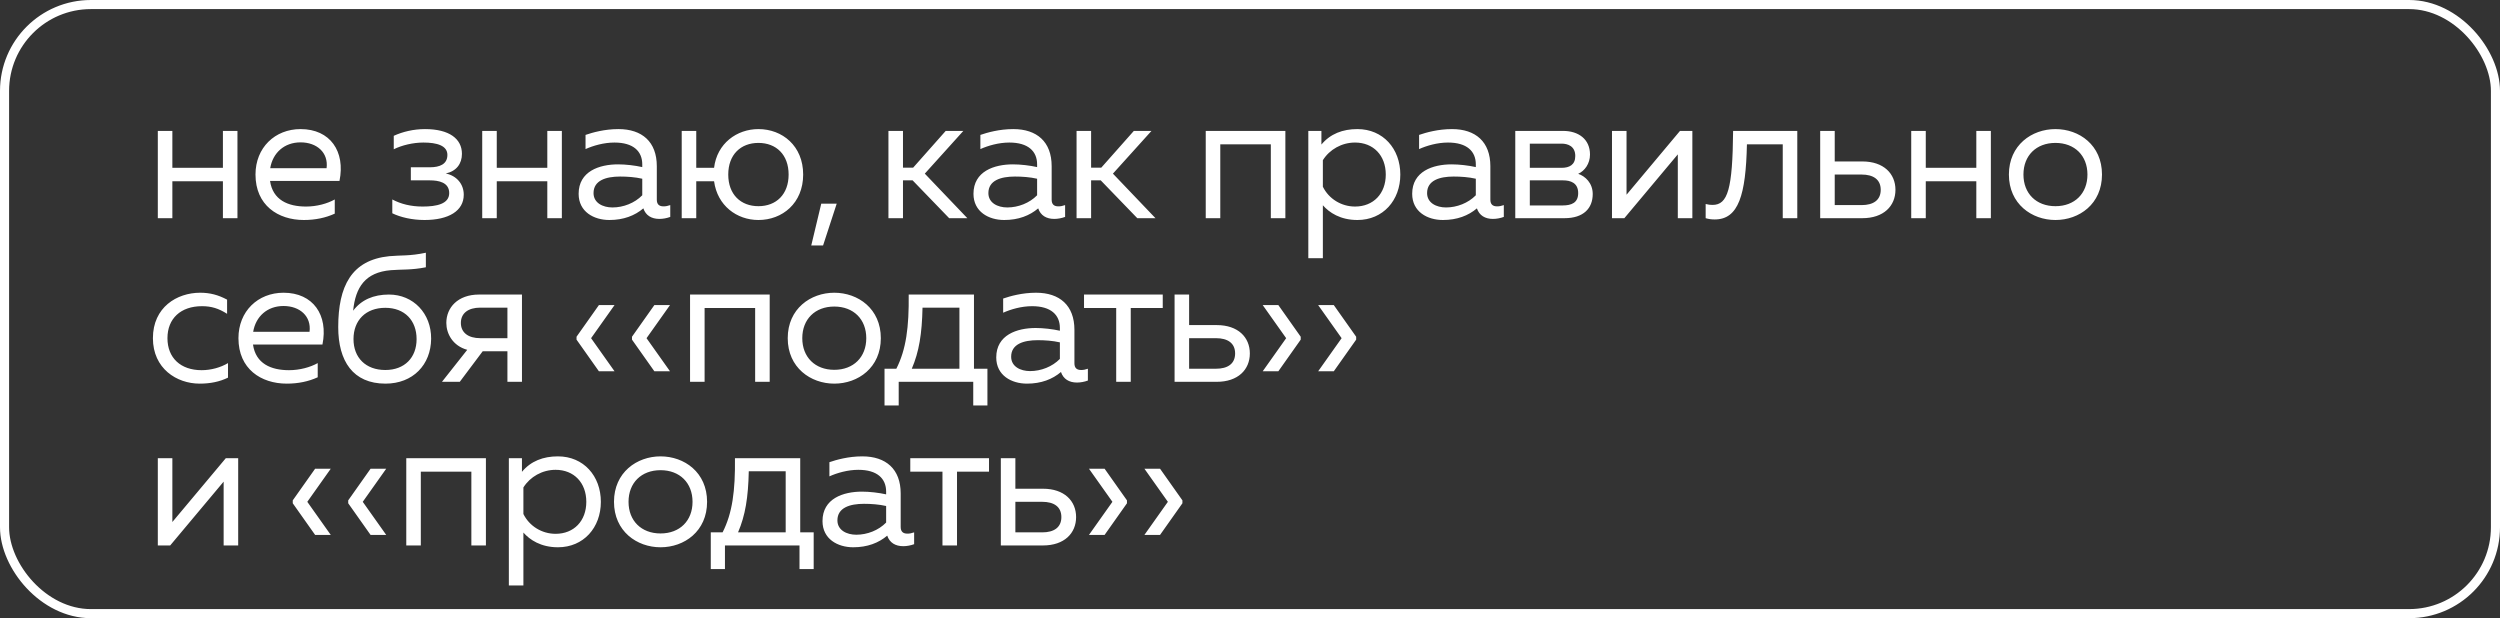 <?xml version="1.0" encoding="UTF-8"?> <svg xmlns="http://www.w3.org/2000/svg" width="275" height="68" viewBox="0 0 275 68" fill="none"><rect x="0" y="0" width="275" height="68" fill="#333333" stroke="none"/><rect x="0.5" y="0.5" width="274" height="67" rx="9.5" stroke="white"></rect><path d="M24.52 24V19.94H18.96V24H17.36V14.4H18.96V18.46H24.52V14.4H26.12V24H24.52ZM33.424 24.2C30.584 24.2 28.104 22.58 28.104 19.2C28.104 16.24 30.244 14.2 33.064 14.2C36.324 14.2 38.004 16.66 37.344 19.9H29.704C30.004 22 31.684 22.72 33.664 22.72C34.844 22.72 36.004 22.4 36.824 21.94V23.5C35.824 23.96 34.684 24.2 33.424 24.2ZM29.724 18.5H35.924C36.144 16.78 34.844 15.66 33.064 15.66C31.264 15.66 30.004 16.82 29.724 18.5ZM46.693 24.2C45.333 24.2 44.053 23.9 43.153 23.46V21.94C44.093 22.44 45.193 22.72 46.493 22.72C48.013 22.72 49.413 22.44 49.413 21.24C49.413 20.06 48.253 19.84 47.293 19.84H45.193V18.4H47.293C48.373 18.4 49.213 18.06 49.213 17.04C49.213 16.02 48.073 15.68 46.573 15.68C45.433 15.68 44.193 15.98 43.313 16.42V14.94C44.273 14.5 45.473 14.2 46.753 14.2C49.433 14.2 50.813 15.28 50.813 16.92C50.813 18.02 50.193 18.84 49.033 19.08C50.253 19.34 51.013 20.26 51.013 21.42C51.013 23.2 49.353 24.2 46.693 24.2ZM60.204 24V19.94H54.644V24H53.044V14.4H54.644V18.46H60.204V14.4H61.804V24H60.204ZM72.529 24.08C71.669 24.08 71.029 23.7 70.769 22.92C69.829 23.72 68.589 24.2 67.029 24.2C65.329 24.2 63.649 23.3 63.649 21.32C63.649 18.84 65.929 18.08 67.989 18.08C68.829 18.08 69.849 18.2 70.649 18.38V18.08C70.649 16.64 69.669 15.68 67.589 15.68C66.429 15.68 65.249 16.02 64.409 16.4V14.84C65.169 14.58 66.489 14.2 68.029 14.2C70.629 14.2 72.249 15.6 72.249 18.28V21.96C72.249 22.46 72.489 22.7 72.989 22.7C73.229 22.7 73.449 22.66 73.729 22.56V23.86C73.349 24 72.929 24.08 72.529 24.08ZM65.289 21.24C65.289 22.32 66.309 22.82 67.369 22.82C68.569 22.82 69.809 22.34 70.649 21.48V19.66C69.869 19.48 68.989 19.42 68.209 19.42C66.669 19.42 65.289 19.84 65.289 21.24ZM83.428 24.2C81.048 24.2 78.908 22.62 78.548 19.94H76.588V24H74.988V14.4H76.588V18.46H78.548C78.868 15.78 81.048 14.2 83.428 14.2C86.048 14.2 88.348 16.04 88.348 19.2C88.348 22.36 86.048 24.2 83.428 24.2ZM80.108 19.2C80.108 21.38 81.468 22.68 83.428 22.68C85.388 22.68 86.748 21.38 86.748 19.2C86.748 17.02 85.388 15.72 83.428 15.72C81.468 15.72 80.108 17.02 80.108 19.2ZM89.239 27L90.339 22.4H92.039L90.539 27H89.239ZM104.408 24L100.388 19.84H99.328V24H97.728V14.4H99.328V18.44H100.448L104.028 14.4H105.968L101.728 19.1L106.408 24H104.408ZM115.962 24.08C115.102 24.08 114.462 23.7 114.202 22.92C113.262 23.72 112.022 24.2 110.462 24.2C108.762 24.2 107.082 23.3 107.082 21.32C107.082 18.84 109.362 18.08 111.422 18.08C112.262 18.08 113.282 18.2 114.082 18.38V18.08C114.082 16.64 113.102 15.68 111.022 15.68C109.862 15.68 108.682 16.02 107.842 16.4V14.84C108.602 14.58 109.922 14.2 111.462 14.2C114.062 14.2 115.682 15.6 115.682 18.28V21.96C115.682 22.46 115.922 22.7 116.422 22.7C116.662 22.7 116.882 22.66 117.162 22.56V23.86C116.782 24 116.362 24.08 115.962 24.08ZM108.722 21.24C108.722 22.32 109.742 22.82 110.802 22.82C112.002 22.82 113.242 22.34 114.082 21.48V19.66C113.302 19.48 112.422 19.42 111.642 19.42C110.102 19.42 108.722 19.84 108.722 21.24ZM125.102 24L121.082 19.84H120.022V24H118.422V14.4H120.022V18.44H121.142L124.722 14.4H126.662L122.422 19.1L127.102 24H125.102ZM132.631 24V14.4H141.391V24H139.791V15.88H134.231V24H132.631ZM149.315 24.2C147.435 24.2 146.215 23.38 145.515 22.58V28.4H143.915V14.4H145.355V15.9C146.335 14.72 147.695 14.2 149.315 14.2C152.135 14.2 154.035 16.36 154.035 19.2C154.035 22.04 152.135 24.2 149.315 24.2ZM145.515 20.54C146.175 21.88 147.555 22.72 149.055 22.72C151.075 22.72 152.435 21.3 152.435 19.2C152.435 17.1 151.075 15.68 149.055 15.68C147.595 15.68 146.255 16.44 145.515 17.62V20.54ZM164.22 24.08C163.36 24.08 162.72 23.7 162.46 22.92C161.52 23.72 160.28 24.2 158.72 24.2C157.02 24.2 155.34 23.3 155.34 21.32C155.34 18.84 157.62 18.08 159.68 18.08C160.52 18.08 161.54 18.2 162.34 18.38V18.08C162.34 16.64 161.36 15.68 159.28 15.68C158.12 15.68 156.94 16.02 156.1 16.4V14.84C156.86 14.58 158.18 14.2 159.72 14.2C162.32 14.2 163.94 15.6 163.94 18.28V21.96C163.94 22.46 164.18 22.7 164.68 22.7C164.92 22.7 165.14 22.66 165.42 22.56V23.86C165.04 24 164.62 24.08 164.22 24.08ZM156.98 21.24C156.98 22.32 158 22.82 159.06 22.82C160.26 22.82 161.5 22.34 162.34 21.48V19.66C161.56 19.48 160.68 19.42 159.9 19.42C158.36 19.42 156.98 19.84 156.98 21.24ZM166.68 24V14.4H171.94C173.62 14.4 174.9 15.3 174.9 17C174.9 18 174.32 18.8 173.6 19.12C174.38 19.38 175.2 20.14 175.2 21.34C175.2 22.92 174.18 24 172.1 24H166.68ZM168.28 22.6H171.88C172.88 22.6 173.6 22.3 173.6 21.24C173.6 20.1 172.74 19.84 171.94 19.84H168.28V22.6ZM168.28 18.46H171.78C172.62 18.46 173.28 18.14 173.28 17.16C173.28 16.08 172.46 15.8 171.78 15.8H168.28V18.46ZM177.319 24V14.4H178.919V21.42L184.799 14.4H186.159V24H184.559V16.98L178.679 24H177.319ZM188.622 24.14C188.262 24.14 187.962 24.1 187.622 24V22.44C187.922 22.52 188.142 22.54 188.382 22.54C190.062 22.54 190.582 20.8 190.642 14.4H197.702V24H196.102V15.88H192.162C192.042 21.44 191.242 24.14 188.622 24.14ZM200.22 24V14.4H201.82V17.76H204.86C207.2 17.76 208.5 19.1 208.5 20.88C208.5 22.66 207.2 24 204.86 24H200.22ZM201.82 22.56H204.78C206.06 22.56 206.88 22.02 206.88 20.88C206.88 19.74 206.06 19.2 204.78 19.2H201.82V22.56ZM217.395 24V19.94H211.835V24H210.235V14.4H211.835V18.46H217.395V14.4H218.995V24H217.395ZM226.099 24.2C223.499 24.2 220.979 22.44 220.979 19.2C220.979 15.96 223.499 14.2 226.099 14.2C228.719 14.2 231.219 15.96 231.219 19.2C231.219 22.44 228.719 24.2 226.099 24.2ZM222.579 19.2C222.579 21.28 223.979 22.68 226.099 22.68C228.219 22.68 229.619 21.28 229.619 19.2C229.619 17.12 228.219 15.72 226.099 15.72C223.979 15.72 222.579 17.12 222.579 19.2ZM21.96 42.2C19.44 42.2 16.82 40.54 16.82 37.2C16.82 33.8 19.46 32.2 22.02 32.2C23.1 32.2 24 32.44 24.98 32.96V34.52C24.04 33.92 23.24 33.68 22.22 33.68C19.88 33.68 18.42 35.04 18.42 37.2C18.42 39.36 19.86 40.72 22.18 40.72C23.22 40.72 24.28 40.42 25.08 39.94V41.54C24.18 41.98 23.16 42.2 21.96 42.2ZM31.549 42.2C28.709 42.2 26.229 40.58 26.229 37.2C26.229 34.24 28.369 32.2 31.189 32.2C34.449 32.2 36.129 34.66 35.469 37.9H27.829C28.129 40 29.809 40.72 31.789 40.72C32.969 40.72 34.129 40.4 34.949 39.94V41.5C33.949 41.96 32.809 42.2 31.549 42.2ZM27.849 36.5H34.049C34.269 34.78 32.969 33.66 31.189 33.66C29.389 33.66 28.129 34.82 27.849 36.5ZM42.405 42.2C38.825 42.2 37.205 39.72 37.205 35.98C37.205 31.5 38.645 28.6 42.825 28.18C44.105 28.06 45.065 28.18 46.845 27.8V29.4C45.245 29.72 44.185 29.62 42.985 29.72C40.185 29.96 39.105 31.58 38.845 34.18C39.745 32.98 41.085 32.4 42.785 32.4C45.465 32.4 47.445 34.48 47.425 37.26C47.405 40.12 45.425 42.2 42.405 42.2ZM38.885 37.3C38.885 39.34 40.225 40.7 42.385 40.7C44.505 40.7 45.825 39.34 45.825 37.3C45.825 35.24 44.505 33.86 42.385 33.86C40.225 33.86 38.885 35.24 38.885 37.3ZM55.816 42V38.64H53.096L50.576 42H48.616L51.396 38.48C49.796 38.04 49.096 36.7 49.096 35.52C49.096 33.84 50.356 32.4 52.696 32.4H57.416V42H55.816ZM50.696 35.52C50.696 36.58 51.496 37.2 52.836 37.2H55.816V33.84H52.836C51.496 33.84 50.696 34.46 50.696 35.52ZM65.879 40.84L63.419 37.36V37.04L65.879 33.56H67.599L65.019 37.2L67.599 40.84H65.879ZM69.519 37.36V37.04L71.979 33.56H73.699L71.119 37.2L73.699 40.84H71.979L69.519 37.36ZM75.906 42V32.4H84.666V42H83.066V33.88H77.506V42H75.906ZM91.77 42.2C89.171 42.2 86.65 40.44 86.65 37.2C86.65 33.96 89.171 32.2 91.77 32.2C94.391 32.2 96.891 33.96 96.891 37.2C96.891 40.44 94.391 42.2 91.77 42.2ZM88.251 37.2C88.251 39.28 89.65 40.68 91.77 40.68C93.891 40.68 95.29 39.28 95.29 37.2C95.29 35.12 93.891 33.72 91.77 33.72C89.65 33.72 88.251 35.12 88.251 37.2ZM97.297 44.6V40.56H98.597C99.677 38.44 99.997 35.98 99.957 32.4H107.137V40.56H108.617V44.6H107.057V42H98.857V44.6H97.297ZM100.297 40.56H105.537V33.84H101.477C101.417 36.72 101.097 38.7 100.297 40.56ZM118.467 42.08C117.607 42.08 116.967 41.7 116.707 40.92C115.767 41.72 114.527 42.2 112.967 42.2C111.267 42.2 109.587 41.3 109.587 39.32C109.587 36.84 111.867 36.08 113.927 36.08C114.767 36.08 115.787 36.2 116.587 36.38V36.08C116.587 34.64 115.607 33.68 113.527 33.68C112.367 33.68 111.187 34.02 110.347 34.4V32.84C111.107 32.58 112.427 32.2 113.967 32.2C116.567 32.2 118.187 33.6 118.187 36.28V39.96C118.187 40.46 118.427 40.7 118.927 40.7C119.167 40.7 119.387 40.66 119.667 40.56V41.86C119.287 42 118.867 42.08 118.467 42.08ZM111.227 39.24C111.227 40.32 112.247 40.82 113.307 40.82C114.507 40.82 115.747 40.34 116.587 39.48V37.66C115.807 37.48 114.927 37.42 114.147 37.42C112.607 37.42 111.227 37.84 111.227 39.24ZM122.782 42V33.88H119.242V32.4H127.902V33.88H124.382V42H122.782ZM129.203 42V32.4H130.803V35.76H133.843C136.183 35.76 137.483 37.1 137.483 38.88C137.483 40.66 136.183 42 133.843 42H129.203ZM130.803 40.56H133.763C135.043 40.56 135.863 40.02 135.863 38.88C135.863 37.74 135.043 37.2 133.763 37.2H130.803V40.56ZM146.718 33.56L149.178 37.04V37.36L146.718 40.84H144.998L147.578 37.2L144.998 33.56H146.718ZM138.898 40.84L141.478 37.2L138.898 33.56H140.618L143.078 37.04V37.36L140.618 40.84H138.898ZM17.36 60V50.4H18.96V57.42L24.84 50.4H26.2V60H24.6V52.98L18.72 60H17.36ZM34.663 58.84L32.203 55.36V55.04L34.663 51.56H36.383L33.803 55.2L36.383 58.84H34.663ZM38.303 55.36V55.04L40.763 51.56H42.483L39.903 55.2L42.483 58.84H40.763L38.303 55.36ZM44.69 60V50.4H53.45V60H51.85V51.88H46.29V60H44.69ZM61.374 60.2C59.494 60.2 58.274 59.38 57.574 58.58V64.4H55.974V50.4H57.414V51.9C58.394 50.72 59.754 50.2 61.374 50.2C64.194 50.2 66.094 52.36 66.094 55.2C66.094 58.04 64.194 60.2 61.374 60.2ZM57.574 56.54C58.234 57.88 59.614 58.72 61.114 58.72C63.134 58.72 64.494 57.3 64.494 55.2C64.494 53.1 63.134 51.68 61.114 51.68C59.654 51.68 58.314 52.44 57.574 53.62V56.54ZM72.659 60.2C70.059 60.2 67.539 58.44 67.539 55.2C67.539 51.96 70.059 50.2 72.659 50.2C75.279 50.2 77.779 51.96 77.779 55.2C77.779 58.44 75.279 60.2 72.659 60.2ZM69.139 55.2C69.139 57.28 70.539 58.68 72.659 58.68C74.779 58.68 76.179 57.28 76.179 55.2C76.179 53.12 74.779 51.72 72.659 51.72C70.539 51.72 69.139 53.12 69.139 55.2ZM78.185 62.6V58.56H79.485C80.565 56.44 80.885 53.98 80.845 50.4H88.025V58.56H89.505V62.6H87.945V60H79.745V62.6H78.185ZM81.185 58.56H86.425V51.84H82.365C82.305 54.72 81.985 56.7 81.185 58.56ZM99.355 60.08C98.495 60.08 97.855 59.7 97.595 58.92C96.655 59.72 95.415 60.2 93.855 60.2C92.155 60.2 90.475 59.3 90.475 57.32C90.475 54.84 92.755 54.08 94.815 54.08C95.655 54.08 96.675 54.2 97.475 54.38V54.08C97.475 52.64 96.495 51.68 94.415 51.68C93.255 51.68 92.075 52.02 91.235 52.4V50.84C91.995 50.58 93.315 50.2 94.855 50.2C97.455 50.2 99.075 51.6 99.075 54.28V57.96C99.075 58.46 99.315 58.7 99.815 58.7C100.055 58.7 100.275 58.66 100.555 58.56V59.86C100.175 60 99.755 60.08 99.355 60.08ZM92.115 57.24C92.115 58.32 93.135 58.82 94.195 58.82C95.395 58.82 96.635 58.34 97.475 57.48V55.66C96.695 55.48 95.815 55.42 95.035 55.42C93.495 55.42 92.115 55.84 92.115 57.24ZM103.671 60V51.88H100.131V50.4H108.791V51.88H105.271V60H103.671ZM110.091 60V50.4H111.691V53.76H114.731C117.071 53.76 118.371 55.1 118.371 56.88C118.371 58.66 117.071 60 114.731 60H110.091ZM111.691 58.56H114.651C115.931 58.56 116.751 58.02 116.751 56.88C116.751 55.74 115.931 55.2 114.651 55.2H111.691V58.56ZM127.606 51.56L130.066 55.04V55.36L127.606 58.84H125.886L128.466 55.2L125.886 51.56H127.606ZM119.786 58.84L122.366 55.2L119.786 51.56H121.506L123.966 55.04V55.36L121.506 58.84H119.786Z" fill="white"></path></svg> 